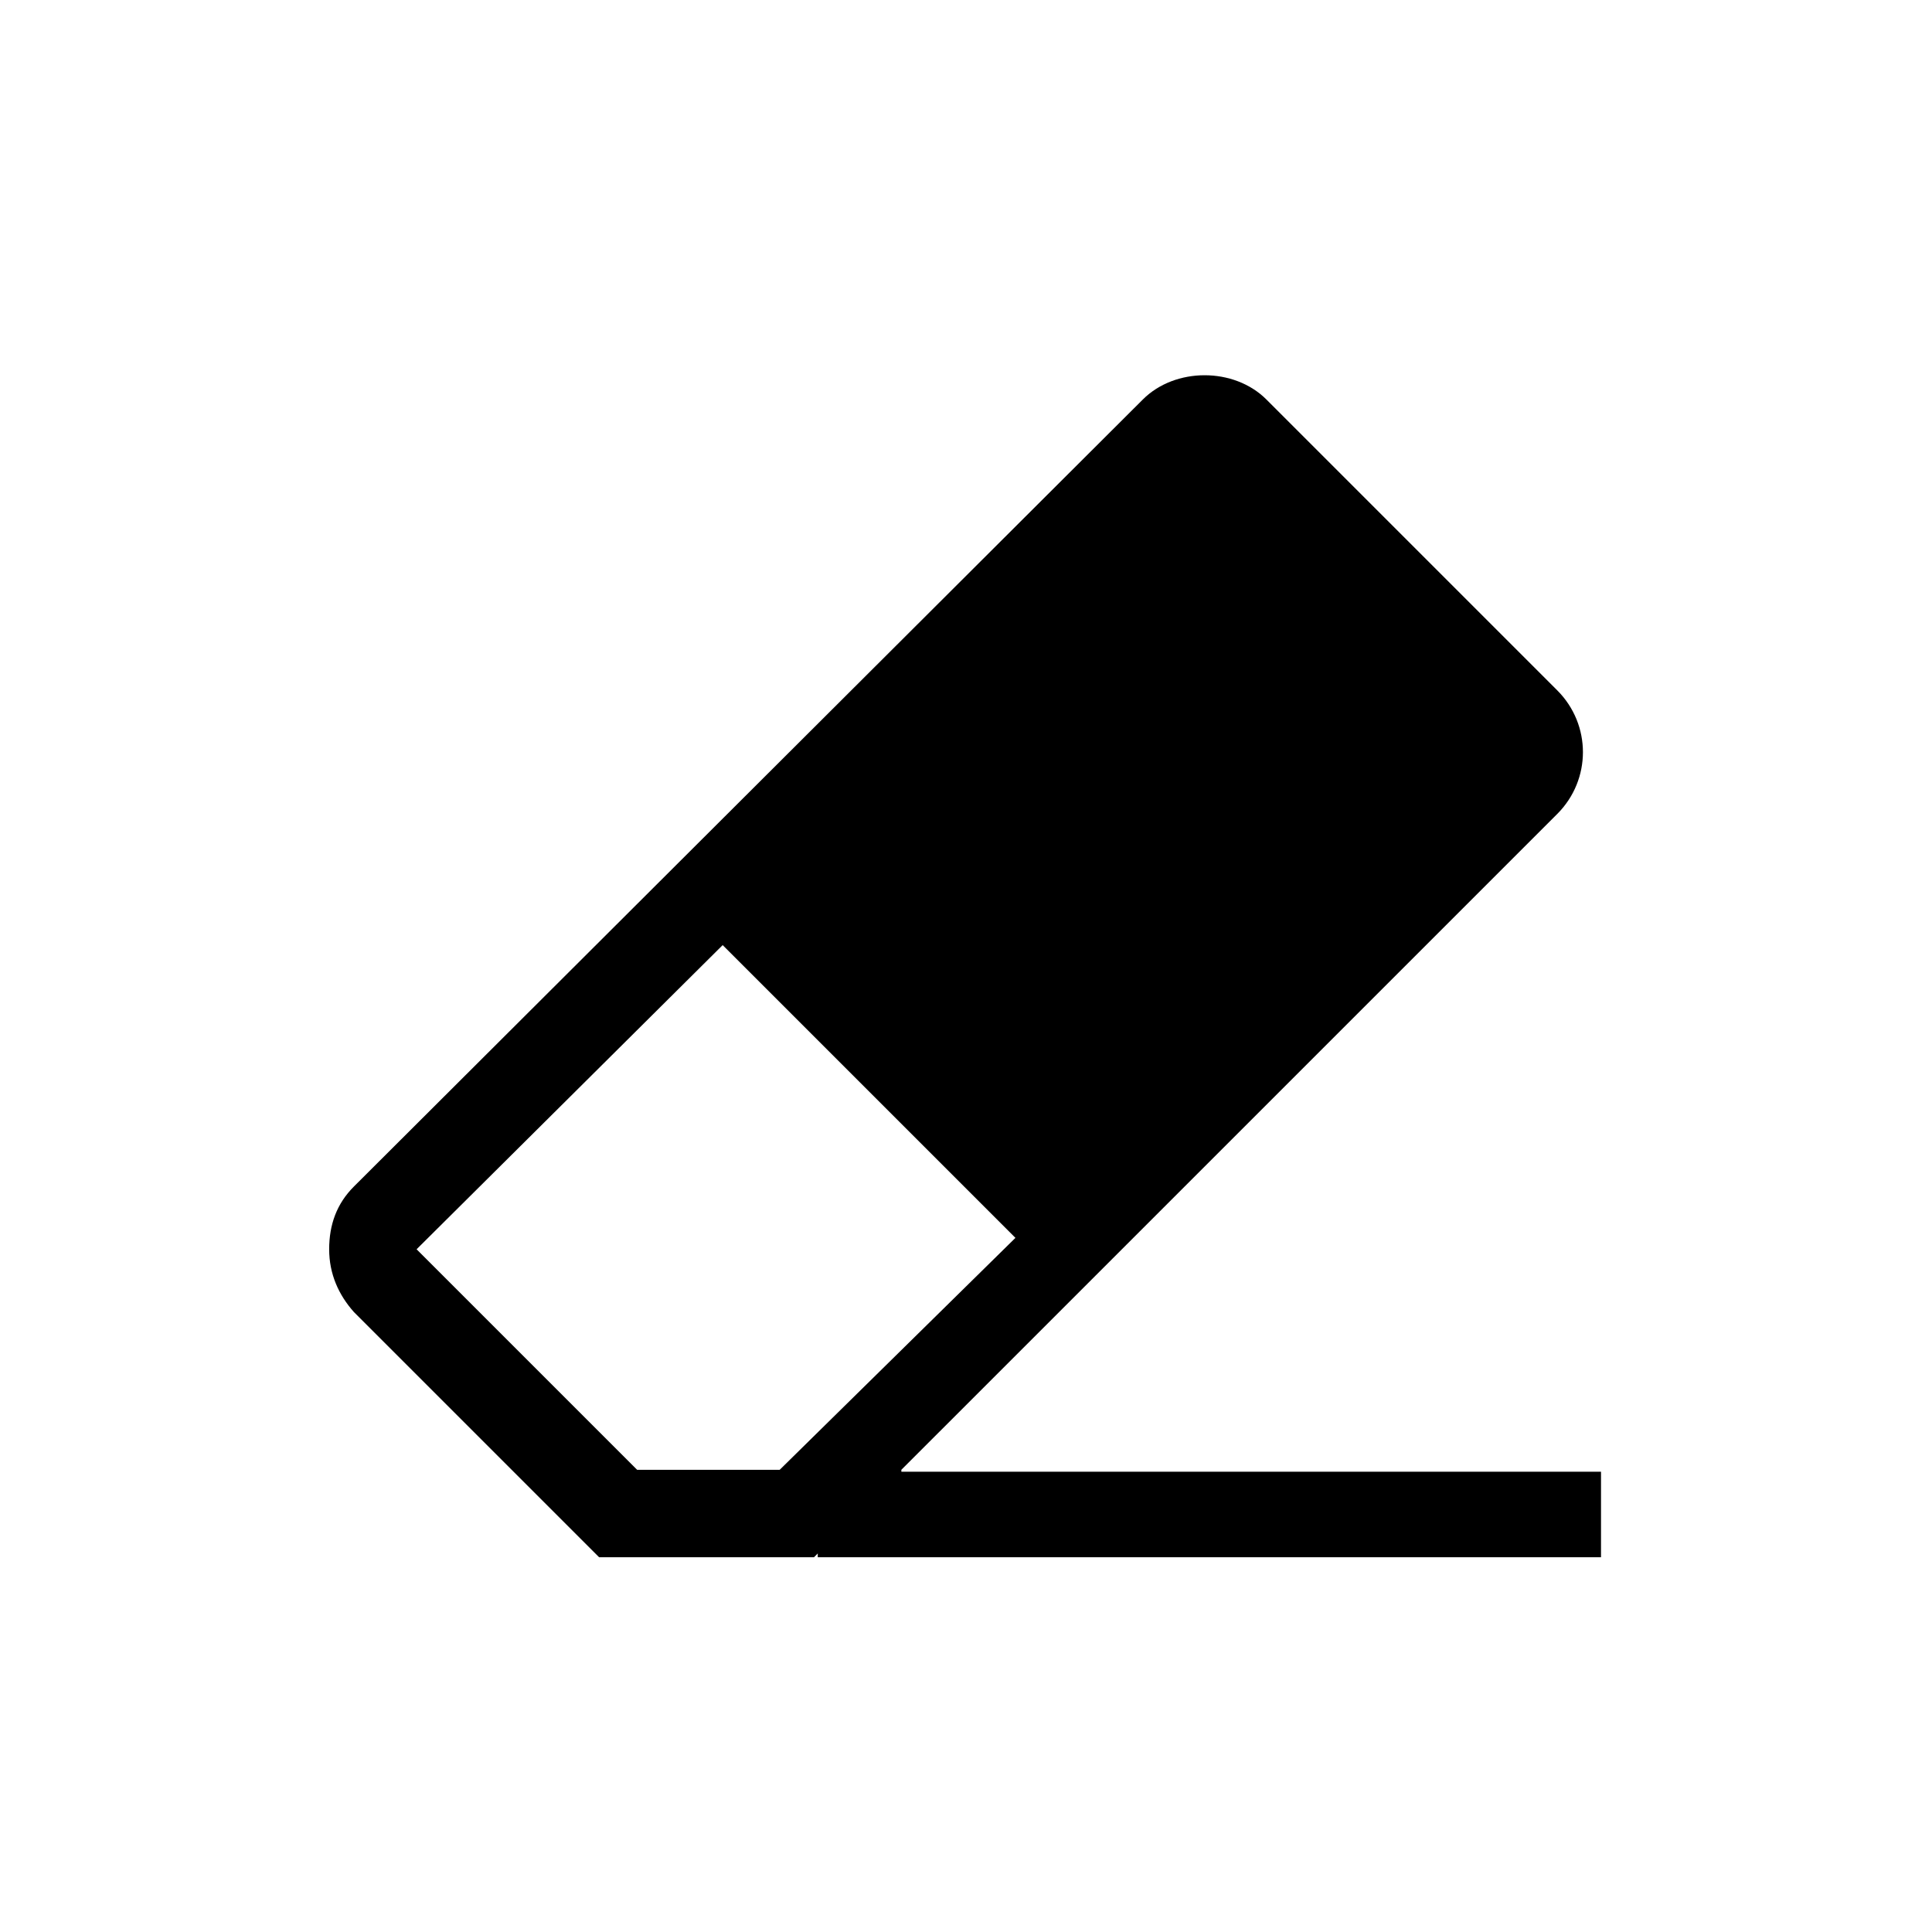 <?xml version="1.0" encoding="UTF-8"?>
<!-- Uploaded to: ICON Repo, www.iconrepo.com, Generator: ICON Repo Mixer Tools -->
<svg fill="#000000" width="800px" height="800px" version="1.1" viewBox="144 144 512 512" xmlns="http://www.w3.org/2000/svg">
 <path d="m382.87 533.51 173.82-173.81c9.07-9.07 9.07-23.68 0-32.746l-77.082-77.086c-8.566-8.566-24.184-8.566-32.746 0l-209.08 208.58c-4.535 4.535-6.551 10.078-6.551 16.625 0 6.551 2.519 12.09 6.551 16.625l64.992 64.992h56.93l1.008-1.008v1.008h207.57v-22.672h-185.41zm-32.242 0h-37.785l-58.441-58.441 81.113-80.609 77.586 77.586z"/>
</svg>